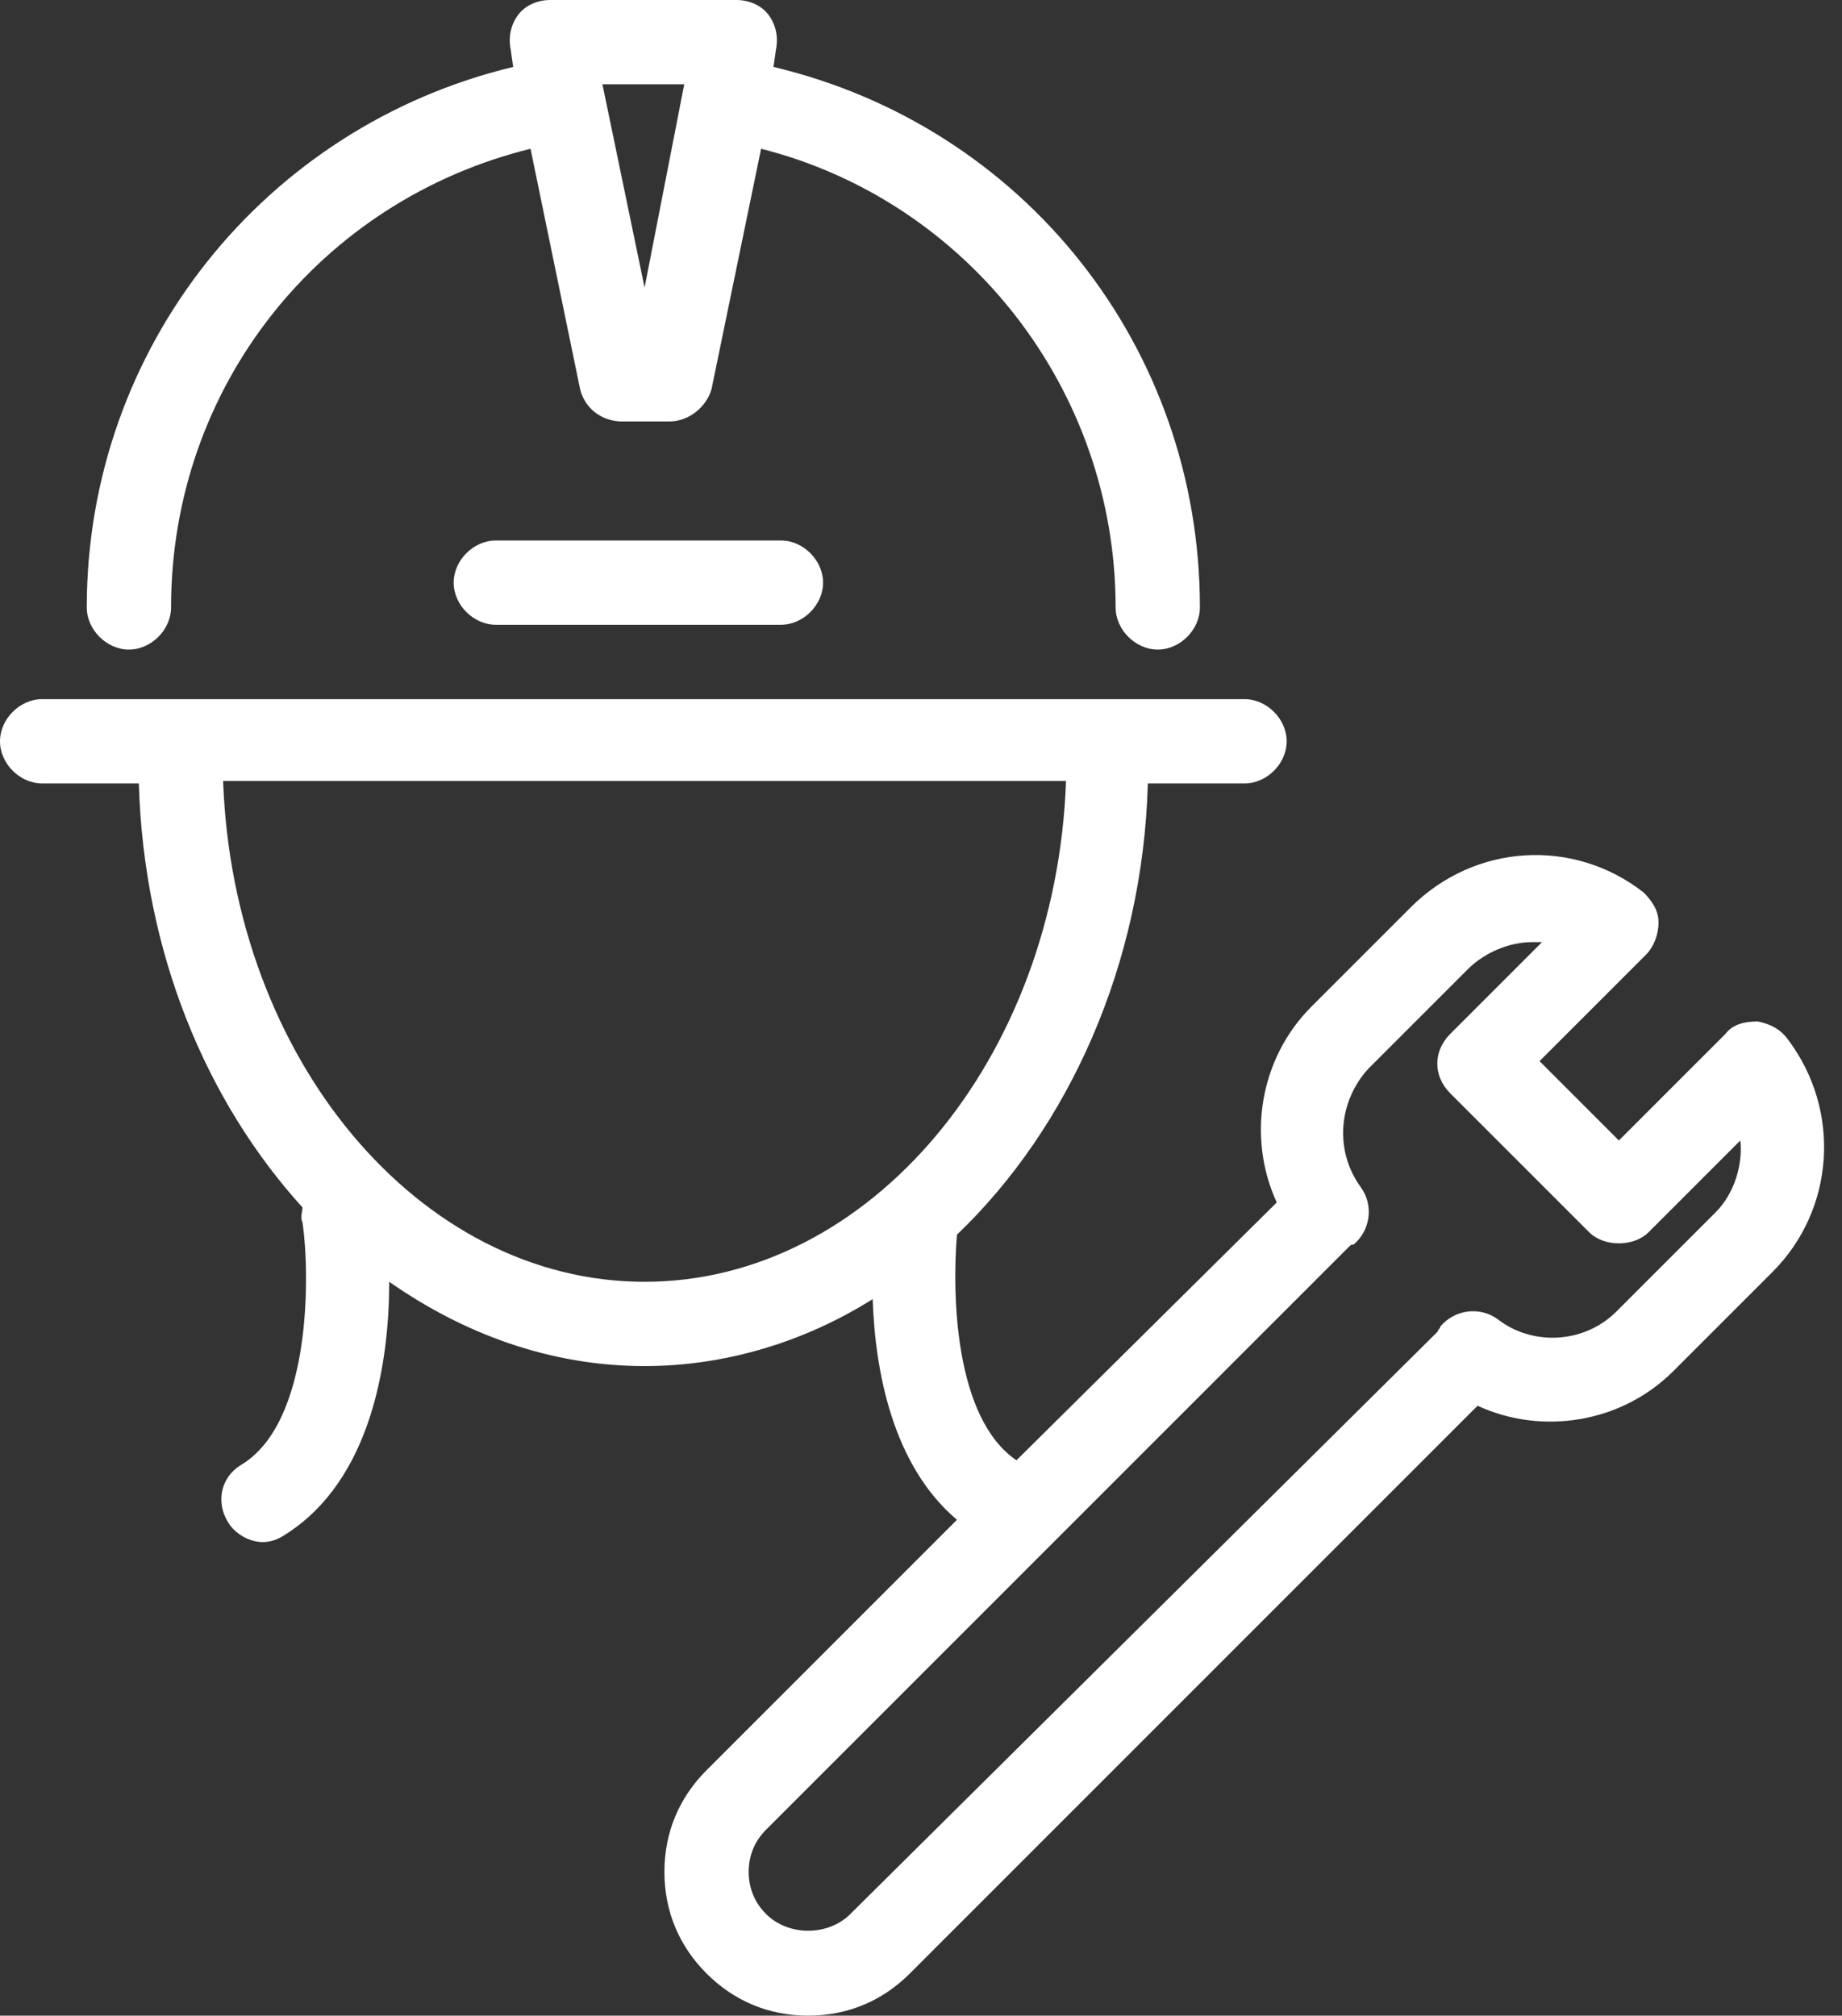 <?xml version="1.0" encoding="UTF-8" standalone="no"?><svg xmlns="http://www.w3.org/2000/svg" xmlns:xlink="http://www.w3.org/1999/xlink" fill="#ffffff" height="81.3" preserveAspectRatio="xMidYMid meet" version="1" viewBox="11.9 4.9 74.3 81.3" width="74.3" zoomAndPan="magnify"><rect x="11.9" y="4.9" width="74.3" height="81.3" fill="#333333" stroke="none"/><g id="change1_1"><path d="M56.9,29.4c0,0.9,0.8,1.7,1.7,1.7s1.7-0.8,1.7-1.7c0-10.5-7.1-19.4-17.2-21.8l0.1-0.7c0.1-0.5,0-1-0.3-1.4 c-0.3-0.4-0.8-0.6-1.3-0.6h-7.5c-0.5,0-1,0.2-1.3,0.6c-0.3,0.4-0.4,0.9-0.3,1.4l0.1,0.7c-10,2.4-17.2,11.3-17.2,21.8 c0,0.9,0.8,1.7,1.7,1.7s1.7-0.8,1.7-1.7c0-8.9,6-16.4,14.5-18.5l2,9.7c0.2,0.8,0.9,1.3,1.7,1.3h1.9c0.8,0,1.5-0.6,1.7-1.3l2-9.7 C50.9,13,56.9,20.6,56.9,29.4z M37.9,16.5l-1.7-8.2h3.3L37.9,16.5z" fill="inherit"/><path d="M31.9,26.7c-0.9,0-1.7,0.8-1.7,1.7s0.8,1.7,1.7,1.7h11.5c0.9,0,1.7-0.8,1.7-1.7s-0.8-1.7-1.7-1.7H31.9z" fill="inherit"/><path d="M82.8,46.1c-0.5,0-1,0.1-1.3,0.5l-4.3,4.3L74,47.7l4.3-4.3c0.3-0.3,0.5-0.8,0.5-1.3c0-0.5-0.3-0.9-0.6-1.2 c-2.8-2.2-6.8-2-9.4,0.6l-4,4c-2.1,2.1-2.6,5.3-1.4,7.9L52.9,63.8c-2.5-1.7-2.6-6.7-2.4-9.1c4.5-4.3,7.5-10.9,7.7-18.2h3.9 c0.9,0,1.7-0.8,1.7-1.7s-0.8-1.7-1.7-1.7H13.6c-0.9,0-1.7,0.8-1.7,1.7s0.8,1.7,1.7,1.7h3.9c0.2,6.8,2.7,12.8,6.6,17.1 c0,0.2-0.1,0.4,0,0.6c0.3,2,0.4,8.1-2.5,9.8c-0.8,0.5-1,1.5-0.5,2.3c0.3,0.5,0.9,0.8,1.4,0.8c0.3,0,0.6-0.1,0.9-0.3 c3.5-2.2,4.2-7,4.2-10.2c3,2.1,6.5,3.4,10.3,3.4c3.3,0,6.5-1,9.2-2.7c0.1,2.9,0.8,6.7,3.4,8.9L40.4,76.3c-1.1,1.1-1.7,2.5-1.7,4.1 s0.6,3,1.7,4.1c1.1,1.1,2.5,1.7,4.1,1.7s3-0.6,4.1-1.7l22.9-22.9c2.6,1.2,5.8,0.7,7.9-1.4l4-4c2.5-2.5,2.8-6.5,0.6-9.4 C83.7,46.4,83.3,46.2,82.8,46.1z M37.9,56.6c-9.1,0-16.6-9-17-20.2h34C54.5,47.6,47,56.6,37.9,56.6z M81.1,53.8l-4,4 c-1.3,1.3-3.4,1.4-4.8,0.3c-0.7-0.5-1.7-0.4-2.3,0.3c0,0.1-0.1,0.1-0.1,0.2L46.2,82.1c-0.9,0.9-2.5,0.9-3.4,0 c-0.5-0.5-0.7-1.1-0.7-1.7s0.2-1.2,0.7-1.7l23.5-23.5c0.1-0.1,0.1-0.1,0.2-0.1c0.7-0.6,0.8-1.6,0.3-2.3c-1.1-1.5-0.9-3.5,0.3-4.8 l4-4c0.7-0.7,1.7-1.1,2.6-1.1c0.1,0,0.2,0,0.4,0l-3.7,3.7c-0.7,0.7-0.7,1.7,0,2.4l5.6,5.6c0.6,0.6,1.8,0.6,2.4,0l3.7-3.7 C82.2,51.8,81.9,53,81.1,53.8z" fill="inherit"/></g></svg>